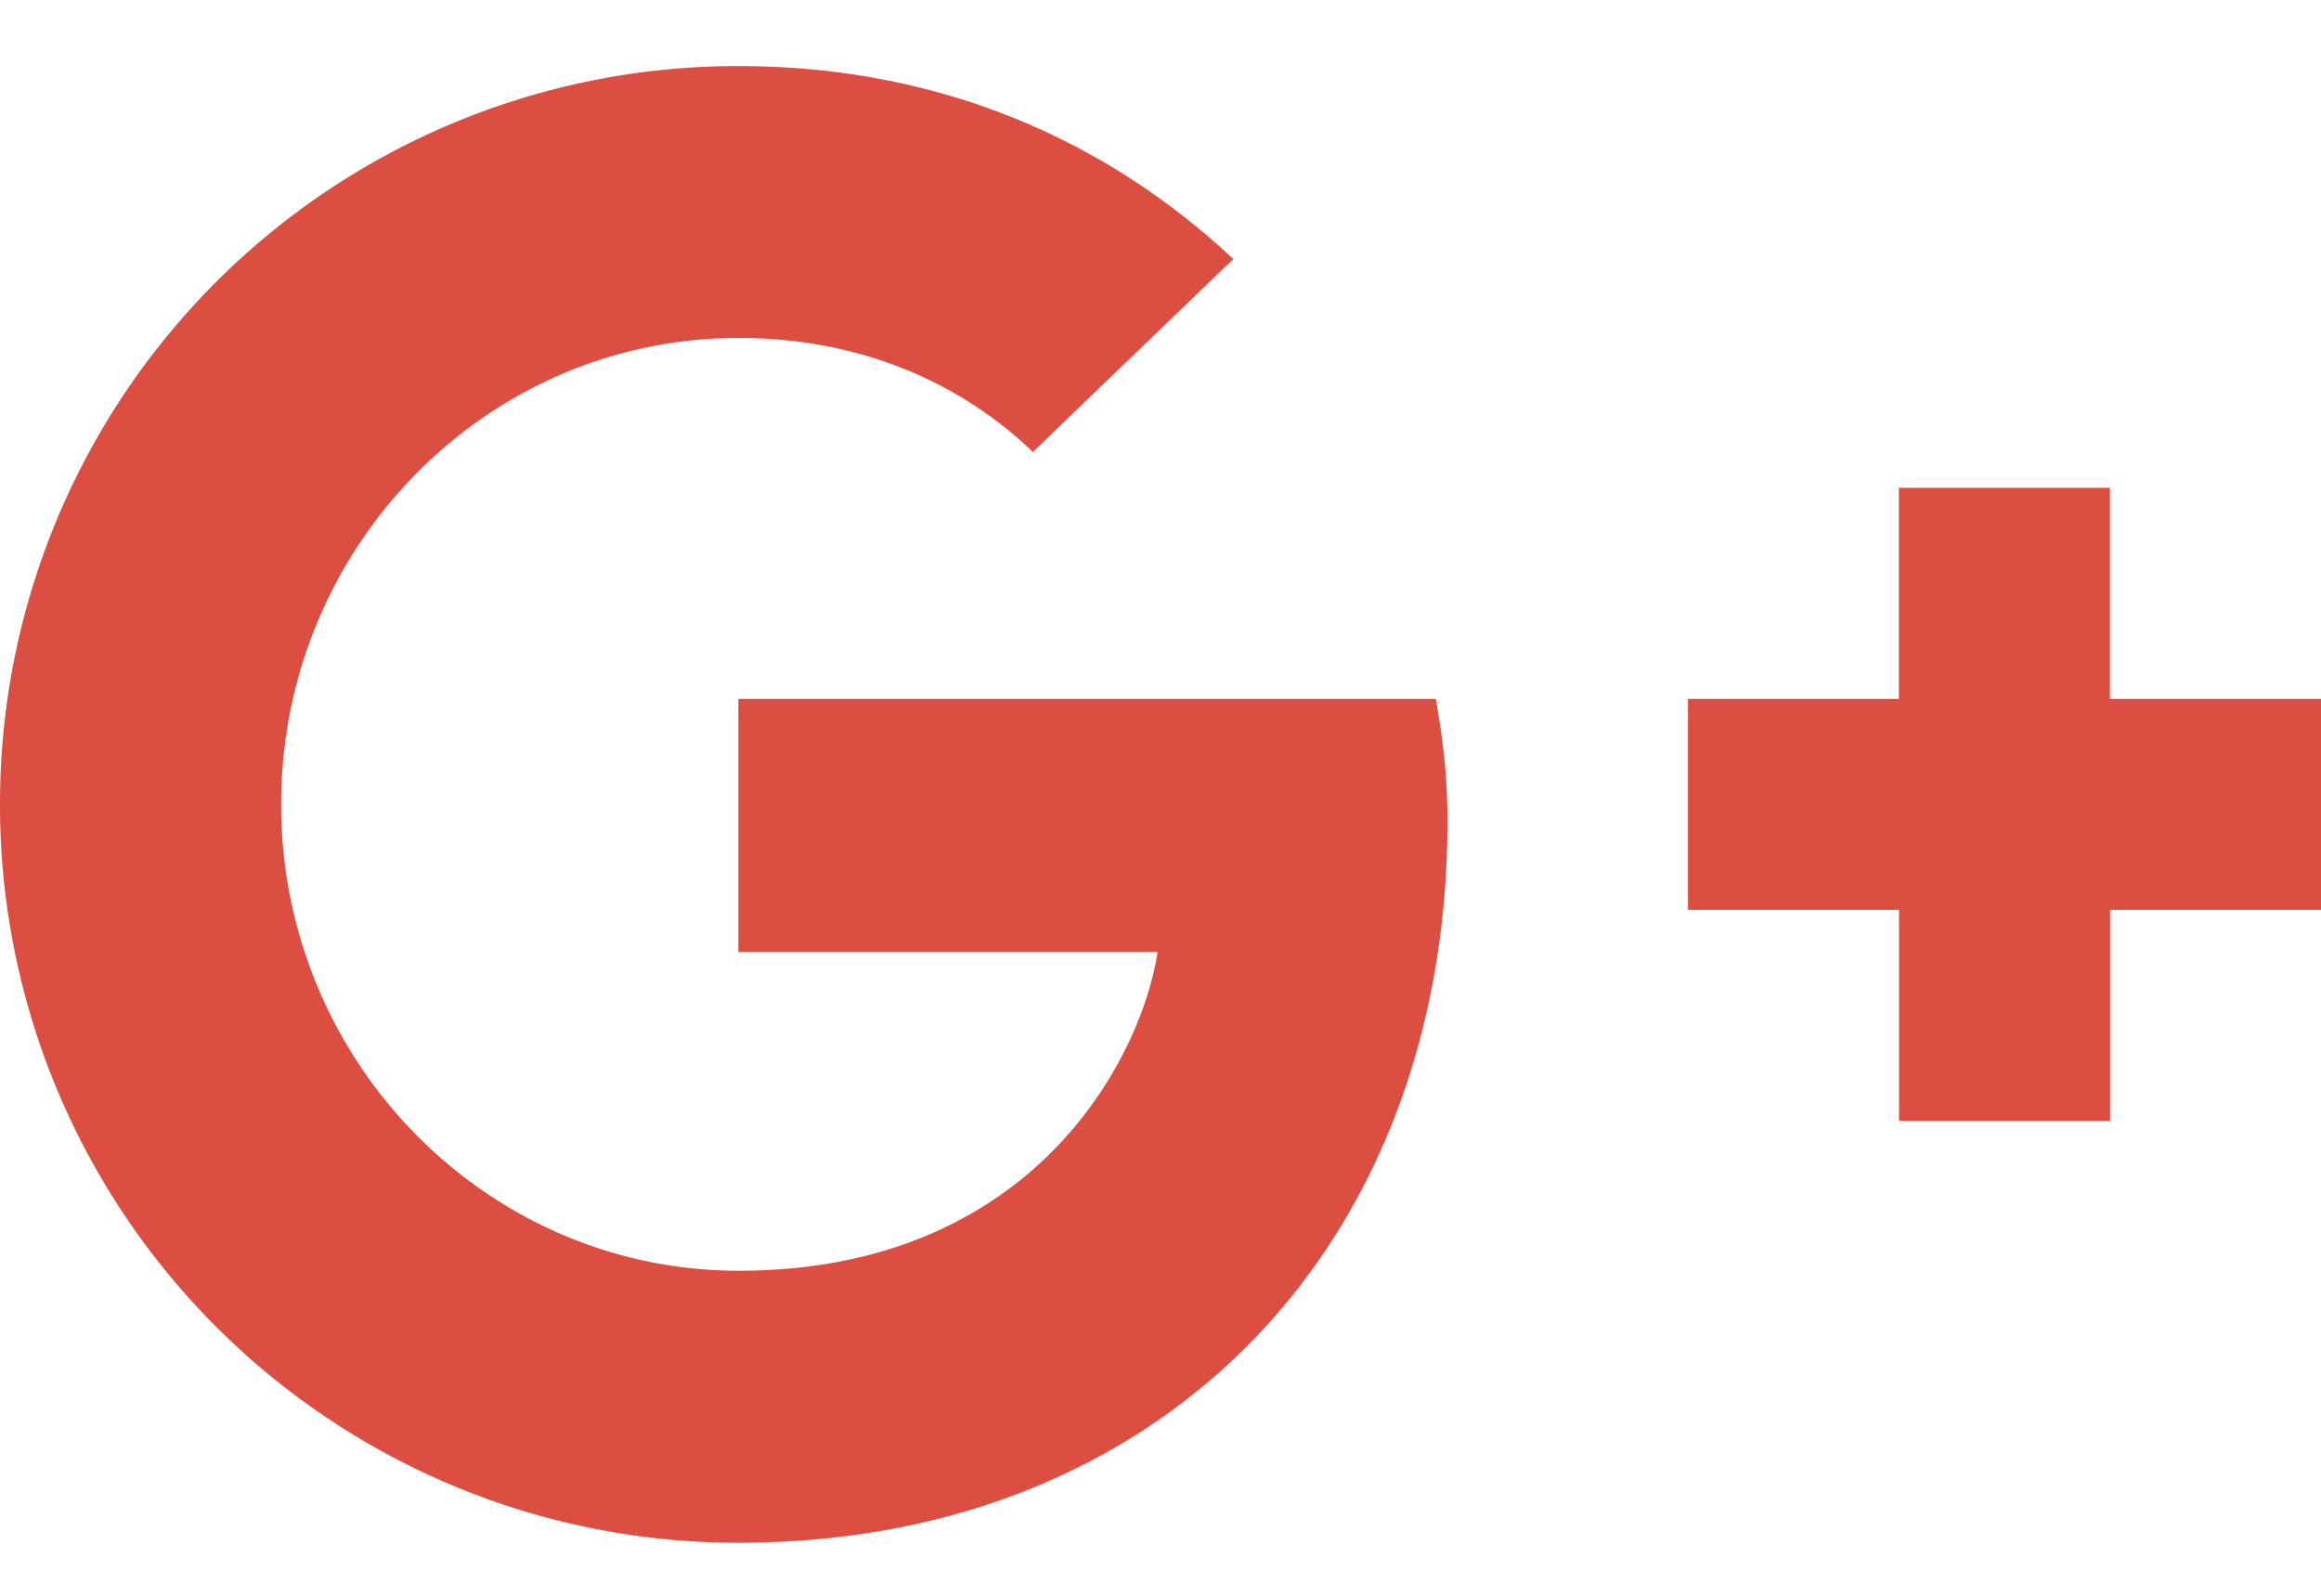 <svg width="32" height="22" viewBox="0 0 32 22" xmlns="http://www.w3.org/2000/svg"><title>Shape</title><path d="M10.18 9.635v3.49h5.78c-.232 1.5-1.746 4.394-5.774 4.394-3.474 0-6.31-2.88-6.31-6.43s2.83-6.43 6.304-6.43c1.98 0 3.304.844 4.06 1.572l2.764-2.66c-1.774-1.66-4.074-2.66-6.82-2.66A10.167 10.167 0 0 0 0 11.089a10.17 10.17 0 0 0 10.18 10.18c5.88 0 9.776-4.13 9.776-9.948 0-.668-.072-1.18-.16-1.686H10.18zm21.82 0h-2.91v-2.91h-2.91v2.91h-2.908v2.908h2.91v2.91h2.91v-2.91H32V9.635z" fill="#DC4E41" fill-rule="evenodd"/></svg>